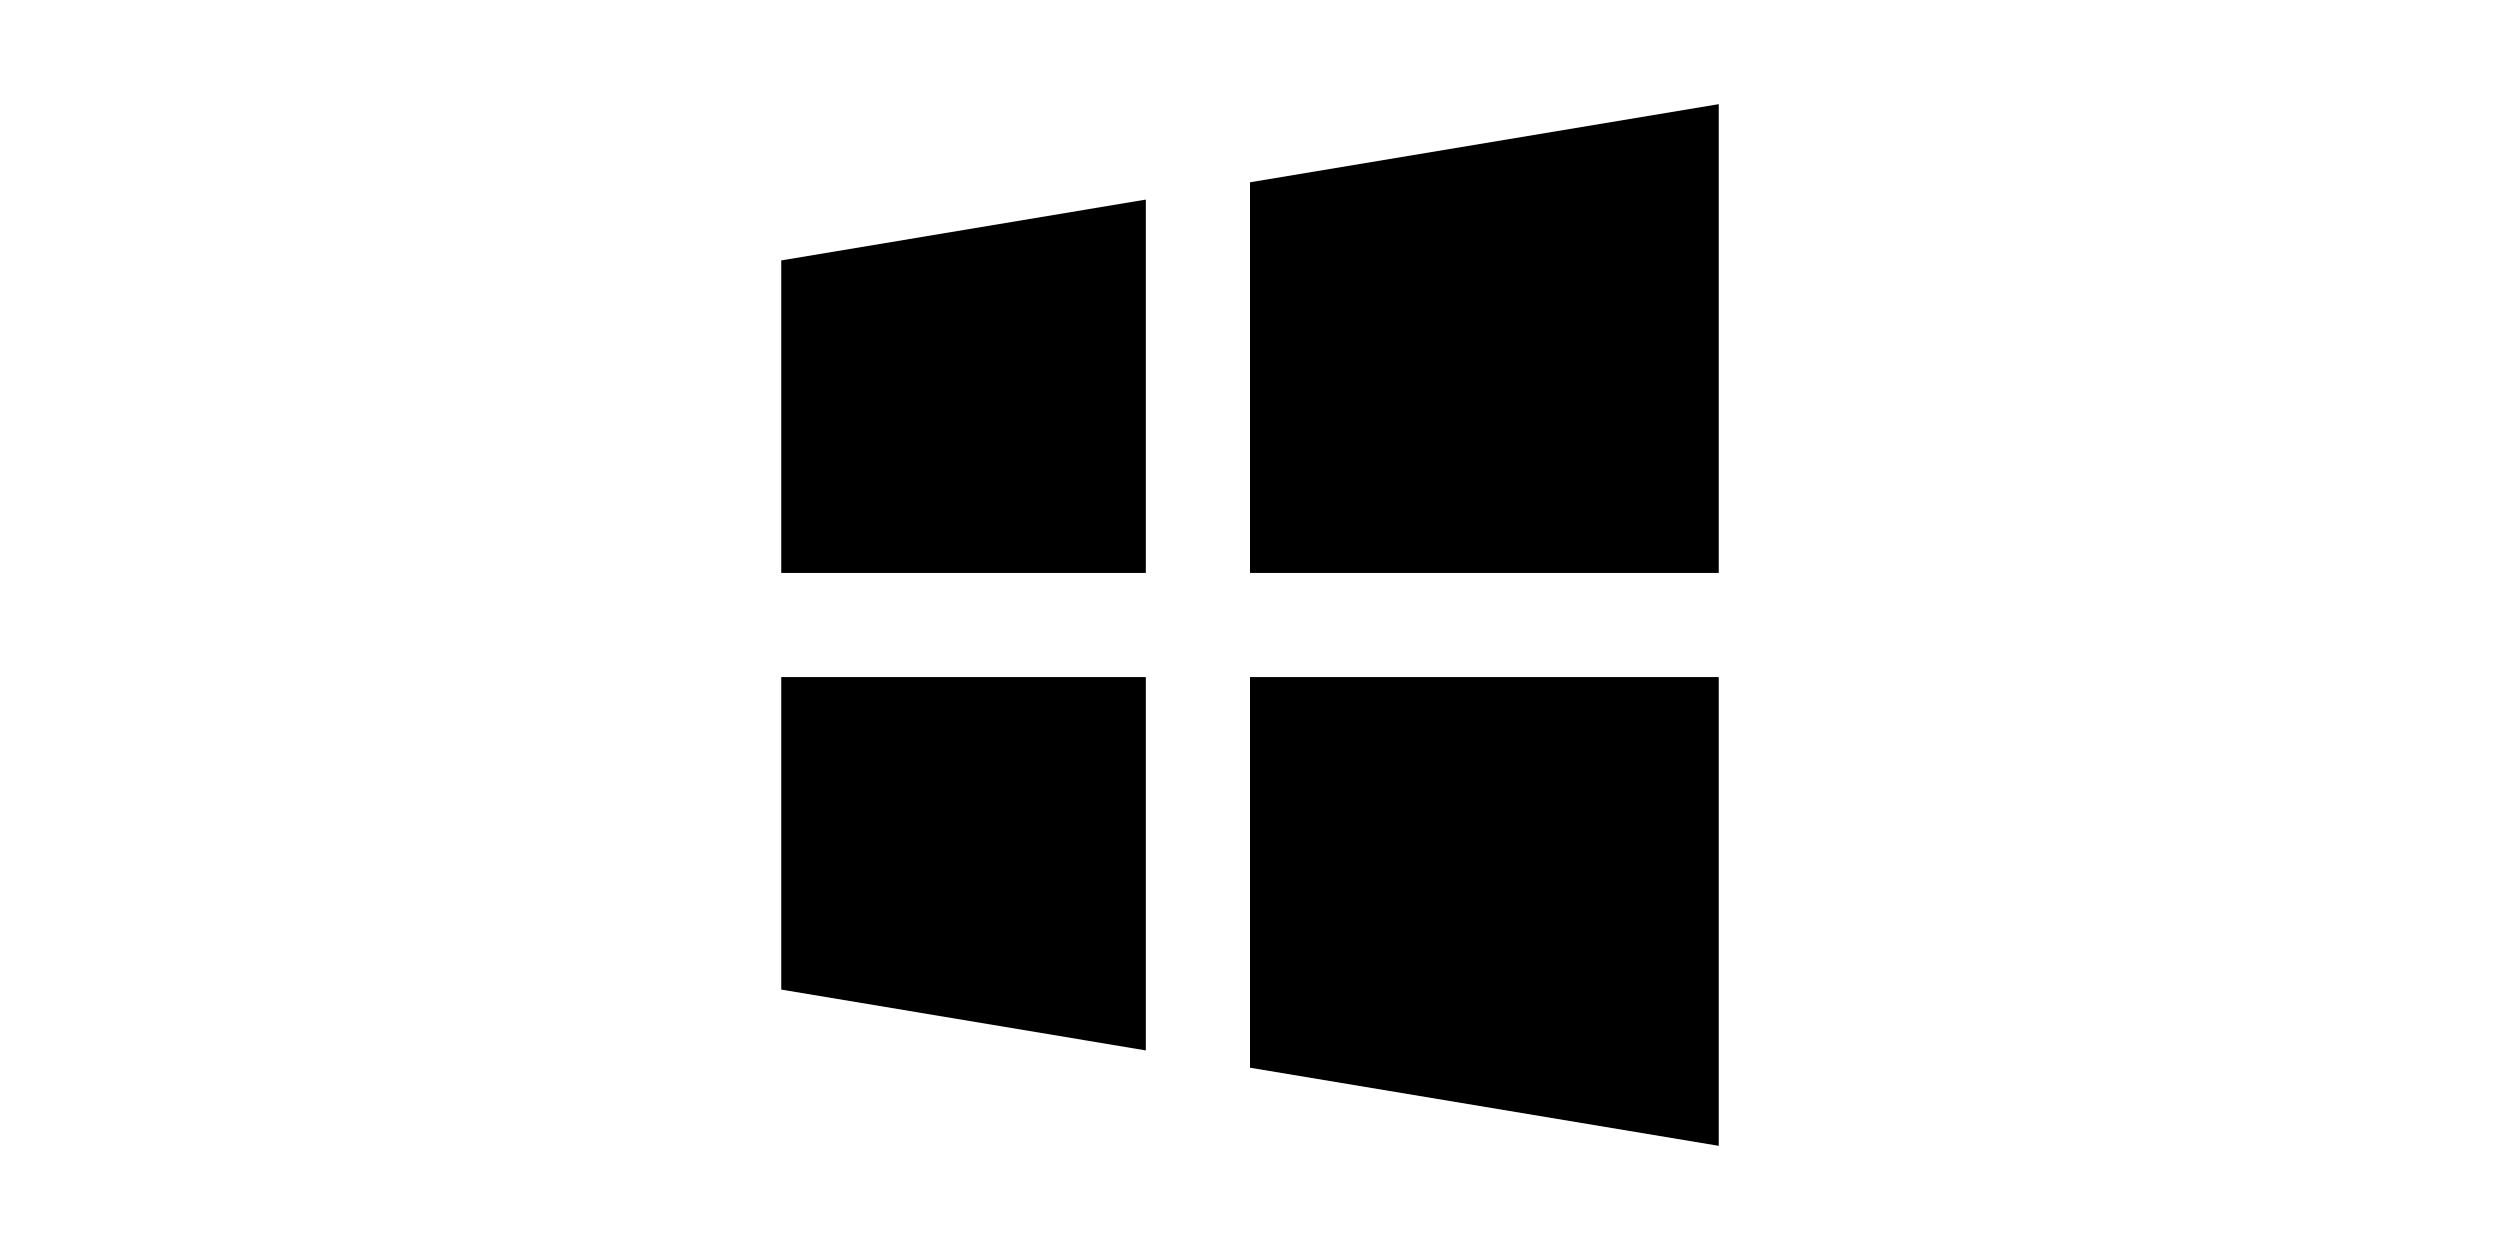 <?xml version="1.0"?>
<svg xmlns="http://www.w3.org/2000/svg" viewBox="0 0 24 24" width="200px" height="100px">
    <path d="M 21 2 L 12 3.5 L 12 11 L 21 11 L 21 2 z M 10 3.832 L 3 5 L 3 11 L 10 11 L 10 3.832 z M 3 13 L 3 19 L 10 20.168 L 10 13 L 3 13 z M 12 13 L 12 20.5 L 21 22 L 21 13 L 12 13 z"/>
</svg>
